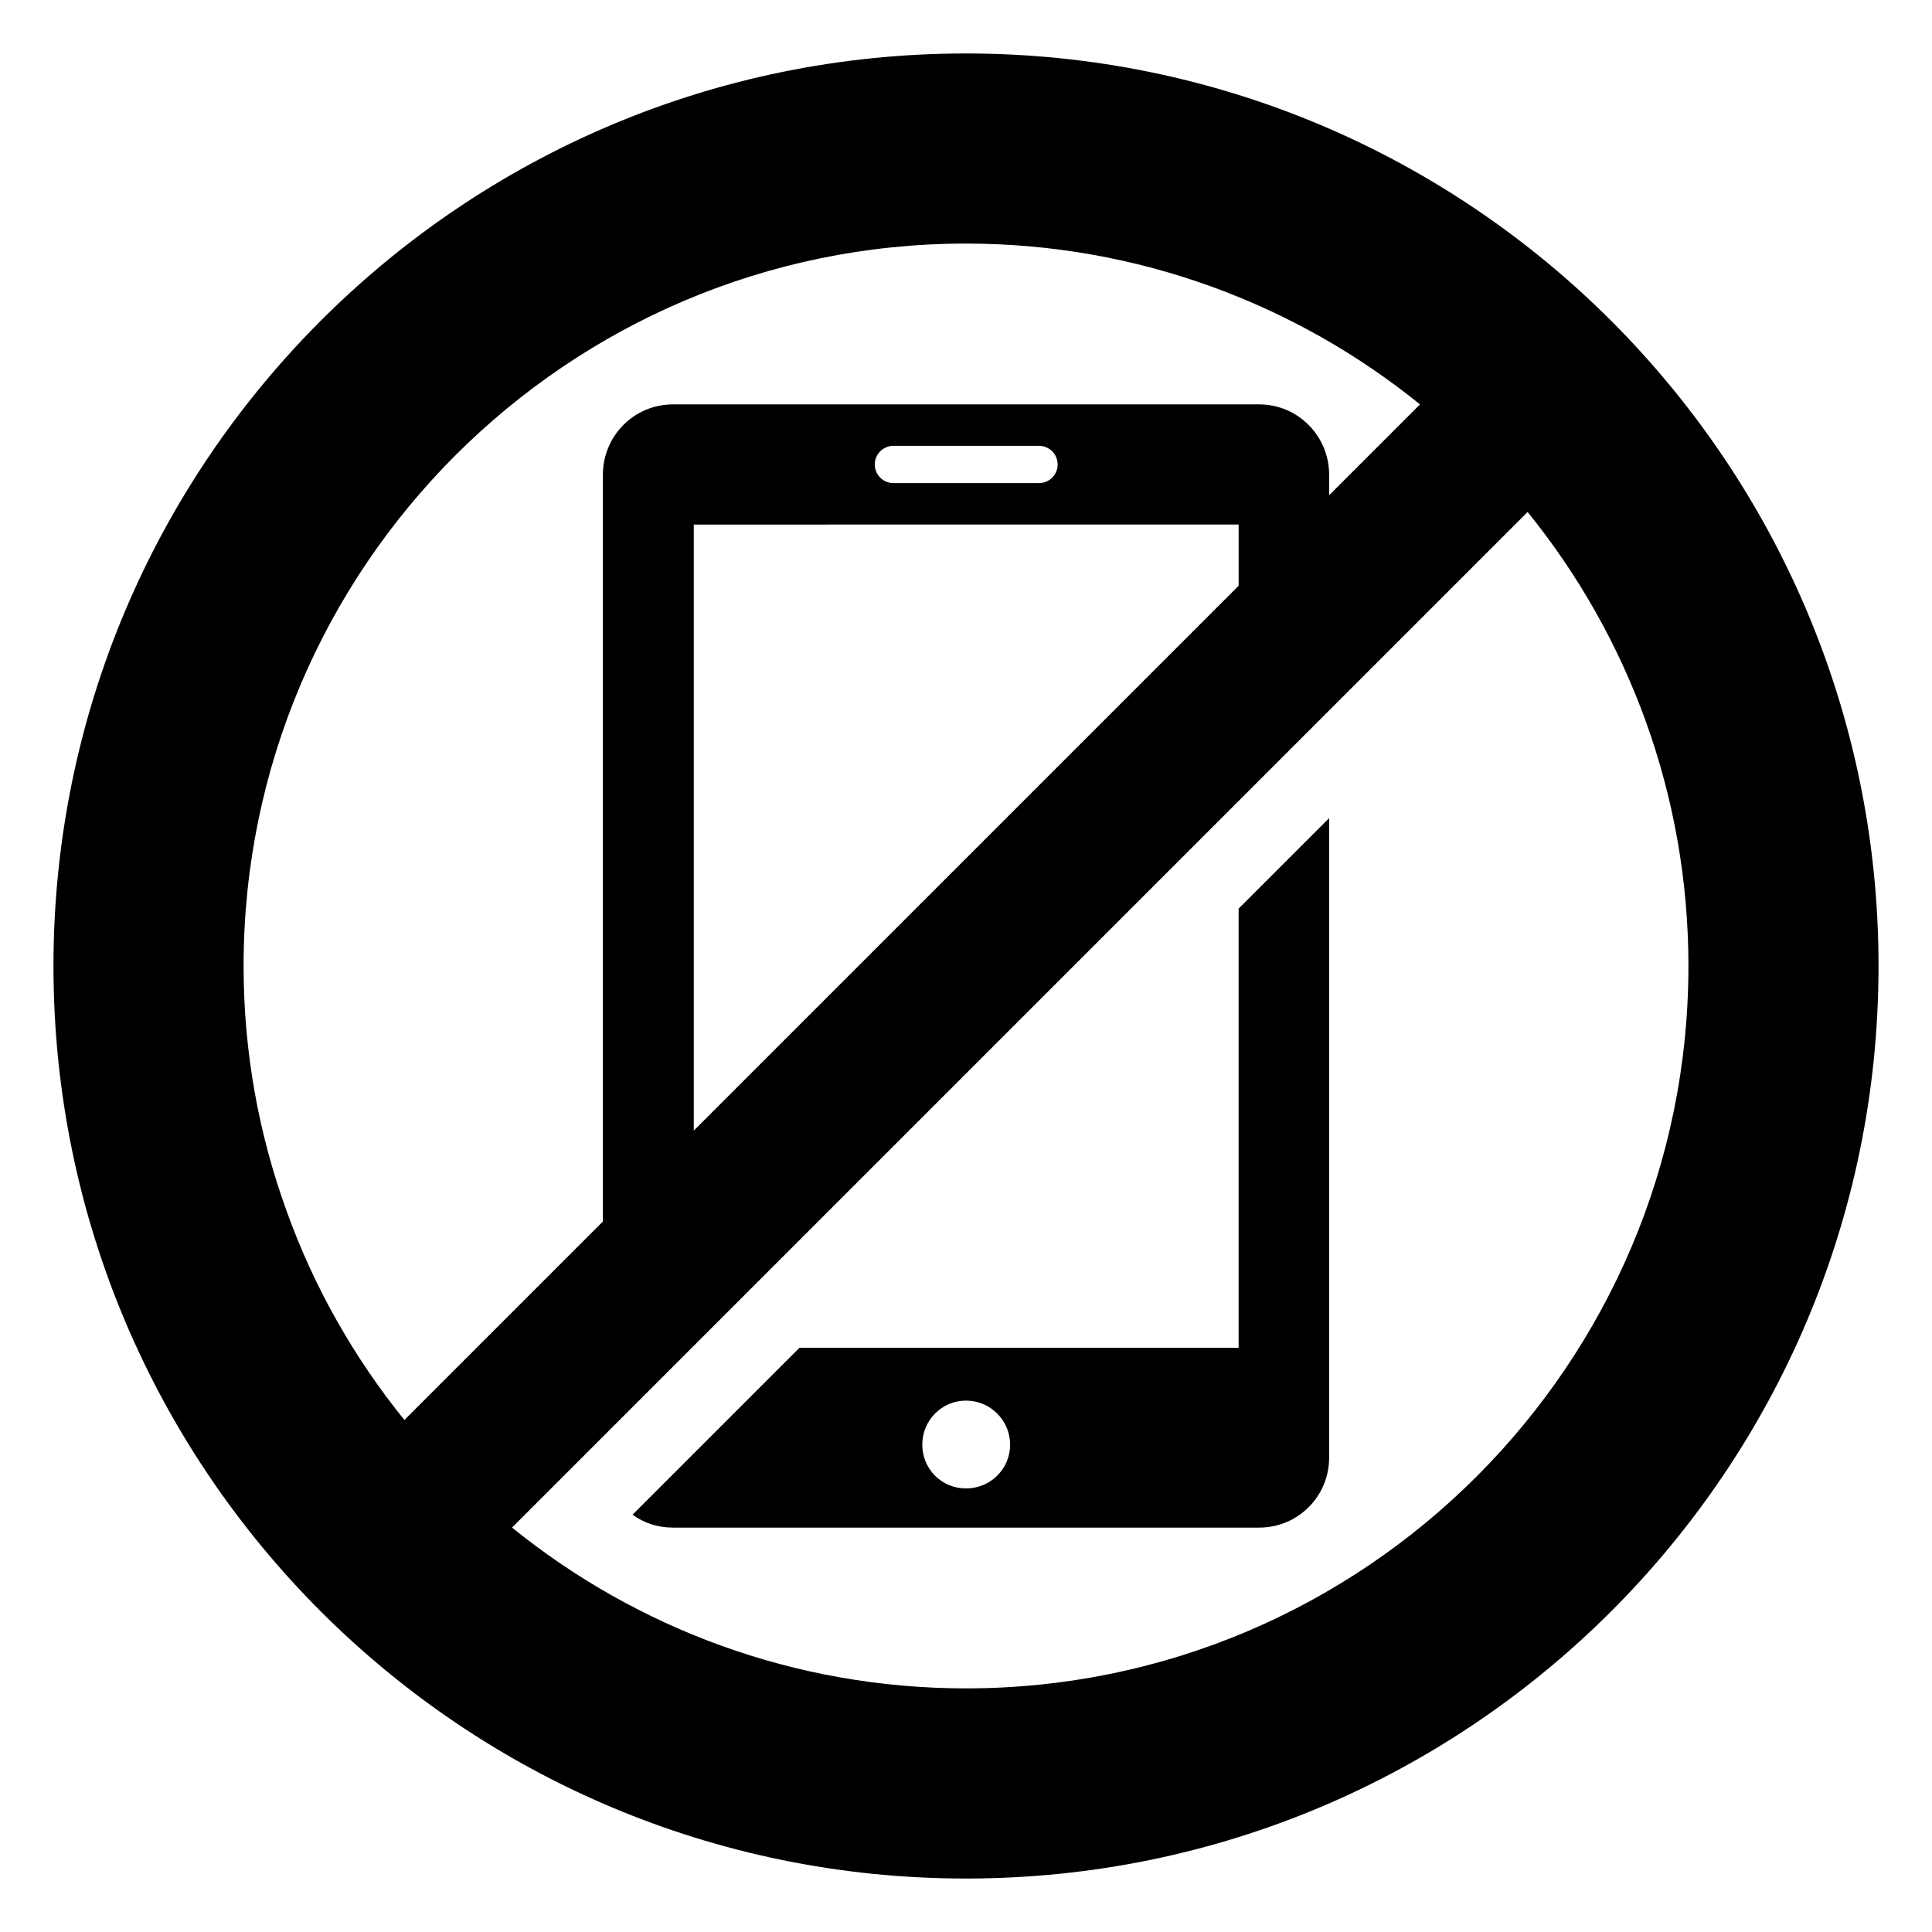 <?xml version="1.0" encoding="UTF-8"?>
<!-- Uploaded to: ICON Repo, www.svgrepo.com, Generator: ICON Repo Mixer Tools -->
<svg fill="#000000" width="800px" height="800px" version="1.1" viewBox="144 144 512 512" xmlns="http://www.w3.org/2000/svg">
 <g>
  <path d="m472.25 384.79v116.38h-116.38l-44.234 44.234c3.023 2.215 6.648 3.426 10.68 3.426h155.38c10.277 0 18.539-8.262 18.539-18.539v-169.48zm-72.246 153.66c-6.449 0-11.586-5.141-11.586-11.586 0-6.449 5.141-11.688 11.586-11.688 6.449 0 11.688 5.238 11.688 11.688 0 6.445-5.238 11.586-11.688 11.586z"/>
  <path d="m400 158.17c-133.61 0-241.83 108.32-241.83 241.83 0 133.61 108.22 241.83 241.83 241.83 133.51 0 241.83-108.22 241.83-241.83 0-133.51-108.32-241.83-241.83-241.83zm-180.06 306.72c-7.356-20.254-11.387-42.121-11.387-64.891 0-105.6 85.848-191.45 191.45-191.45 45.445 0 87.461 16.02 120.31 42.621l-24.082 24.082v-5.441c0-10.277-8.262-18.641-18.539-18.641h-155.38c-10.277 0-18.539 8.363-18.539 18.641l-0.004 197.9-52.598 52.598c-13.301-16.426-23.98-35.168-31.234-55.418zm252.31-181.88v16.223l-144.39 144.39v-160.61zm-96.43-15.922c0-2.719 2.215-4.938 4.938-4.938h38.594c2.719 0 4.938 2.215 4.938 4.938 0 2.719-2.215 4.938-4.938 4.938h-38.594c-2.723 0-4.938-2.219-4.938-4.938zm24.184 324.35c-45.543 0-87.461-16.02-120.31-42.621l269.14-269.14c26.598 32.852 42.617 74.766 42.617 120.31 0 105.6-85.949 191.45-191.45 191.45z"/>
 </g>
</svg>